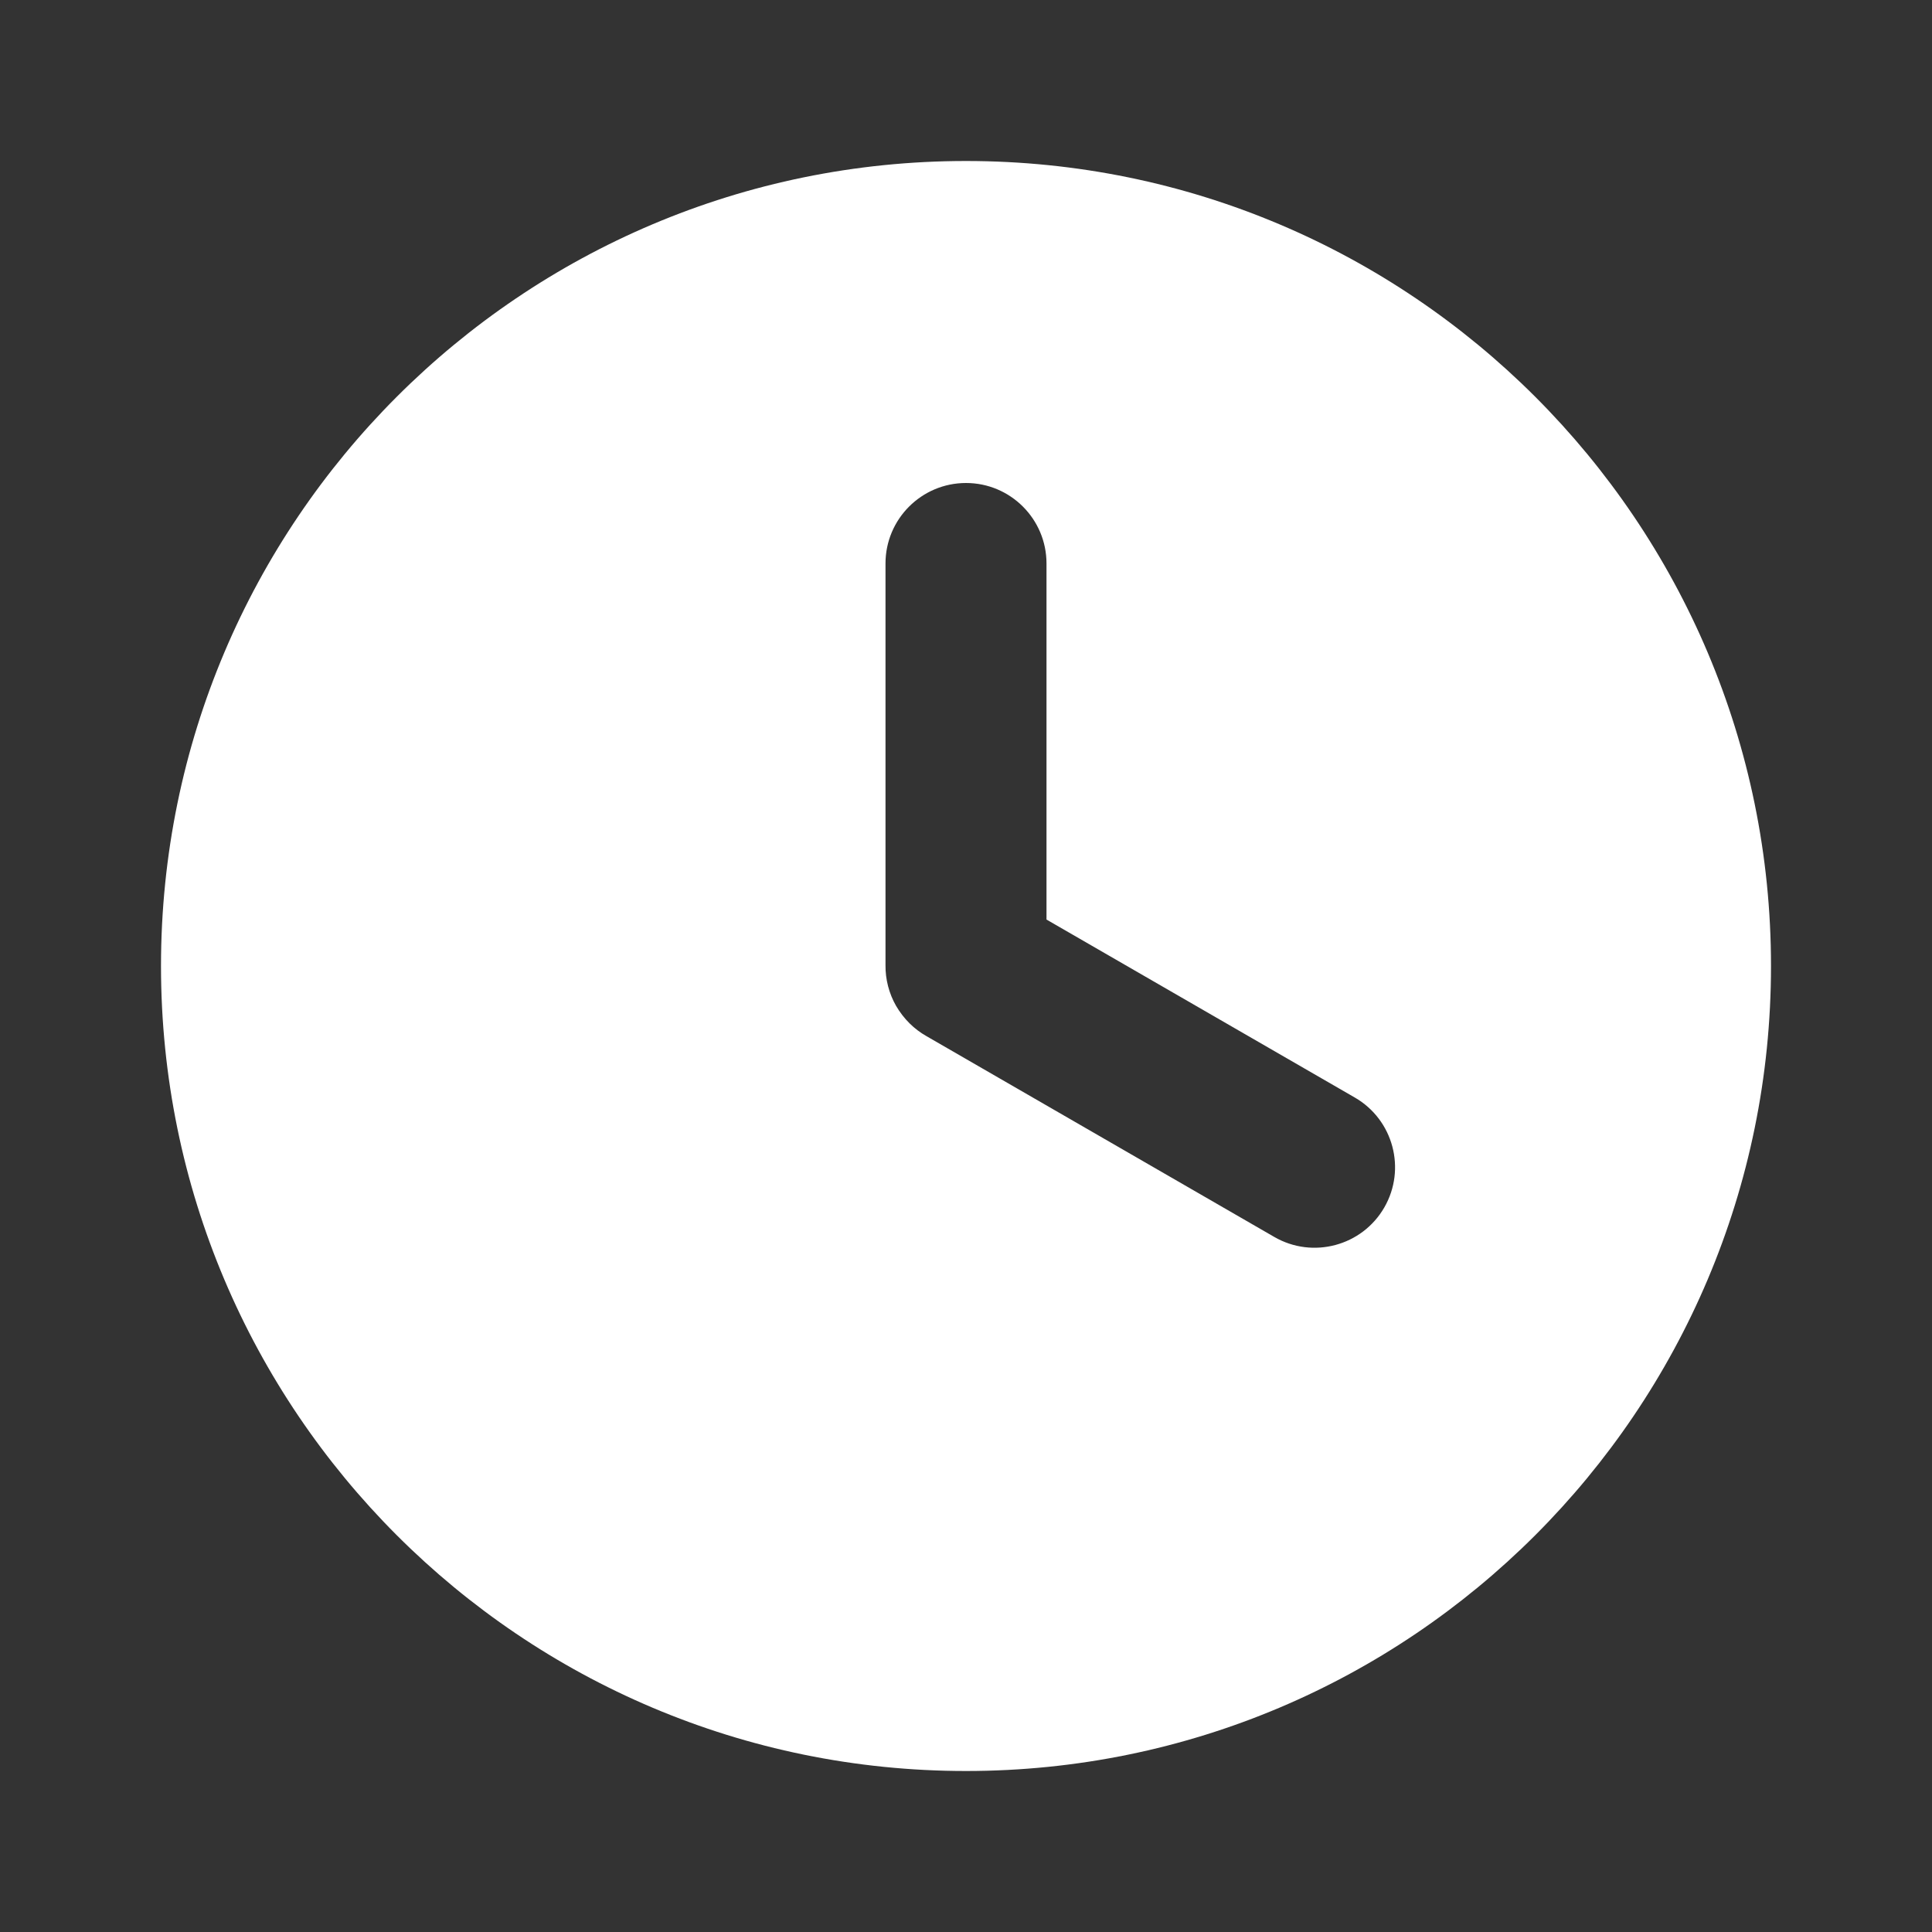 <?xml version="1.0" encoding="UTF-8"?> <svg xmlns="http://www.w3.org/2000/svg" width="24" height="24" viewBox="0 0 24 24" fill="none"><rect x="0" y="0" width="24" height="24" fill="#333333" stroke="none"/><path fill-rule="evenodd" clip-rule="evenodd" d="M13 11.423V7C13 6.448 12.552 6 12 6C11.448 6 11 6.448 11 7V11.989C10.998 12.165 11.043 12.34 11.13 12.493C11.227 12.659 11.356 12.785 11.51 12.872L15.83 15.366C16.308 15.642 16.92 15.478 17.196 15C17.472 14.522 17.308 13.91 16.83 13.634L13 11.423ZM12 2C17.523 2 22 6.477 22 12C22 17.523 17.523 22 12 22C6.477 22 2 17.523 2 12C2 6.477 6.477 2 12 2Z" fill="white"></path></svg> 
